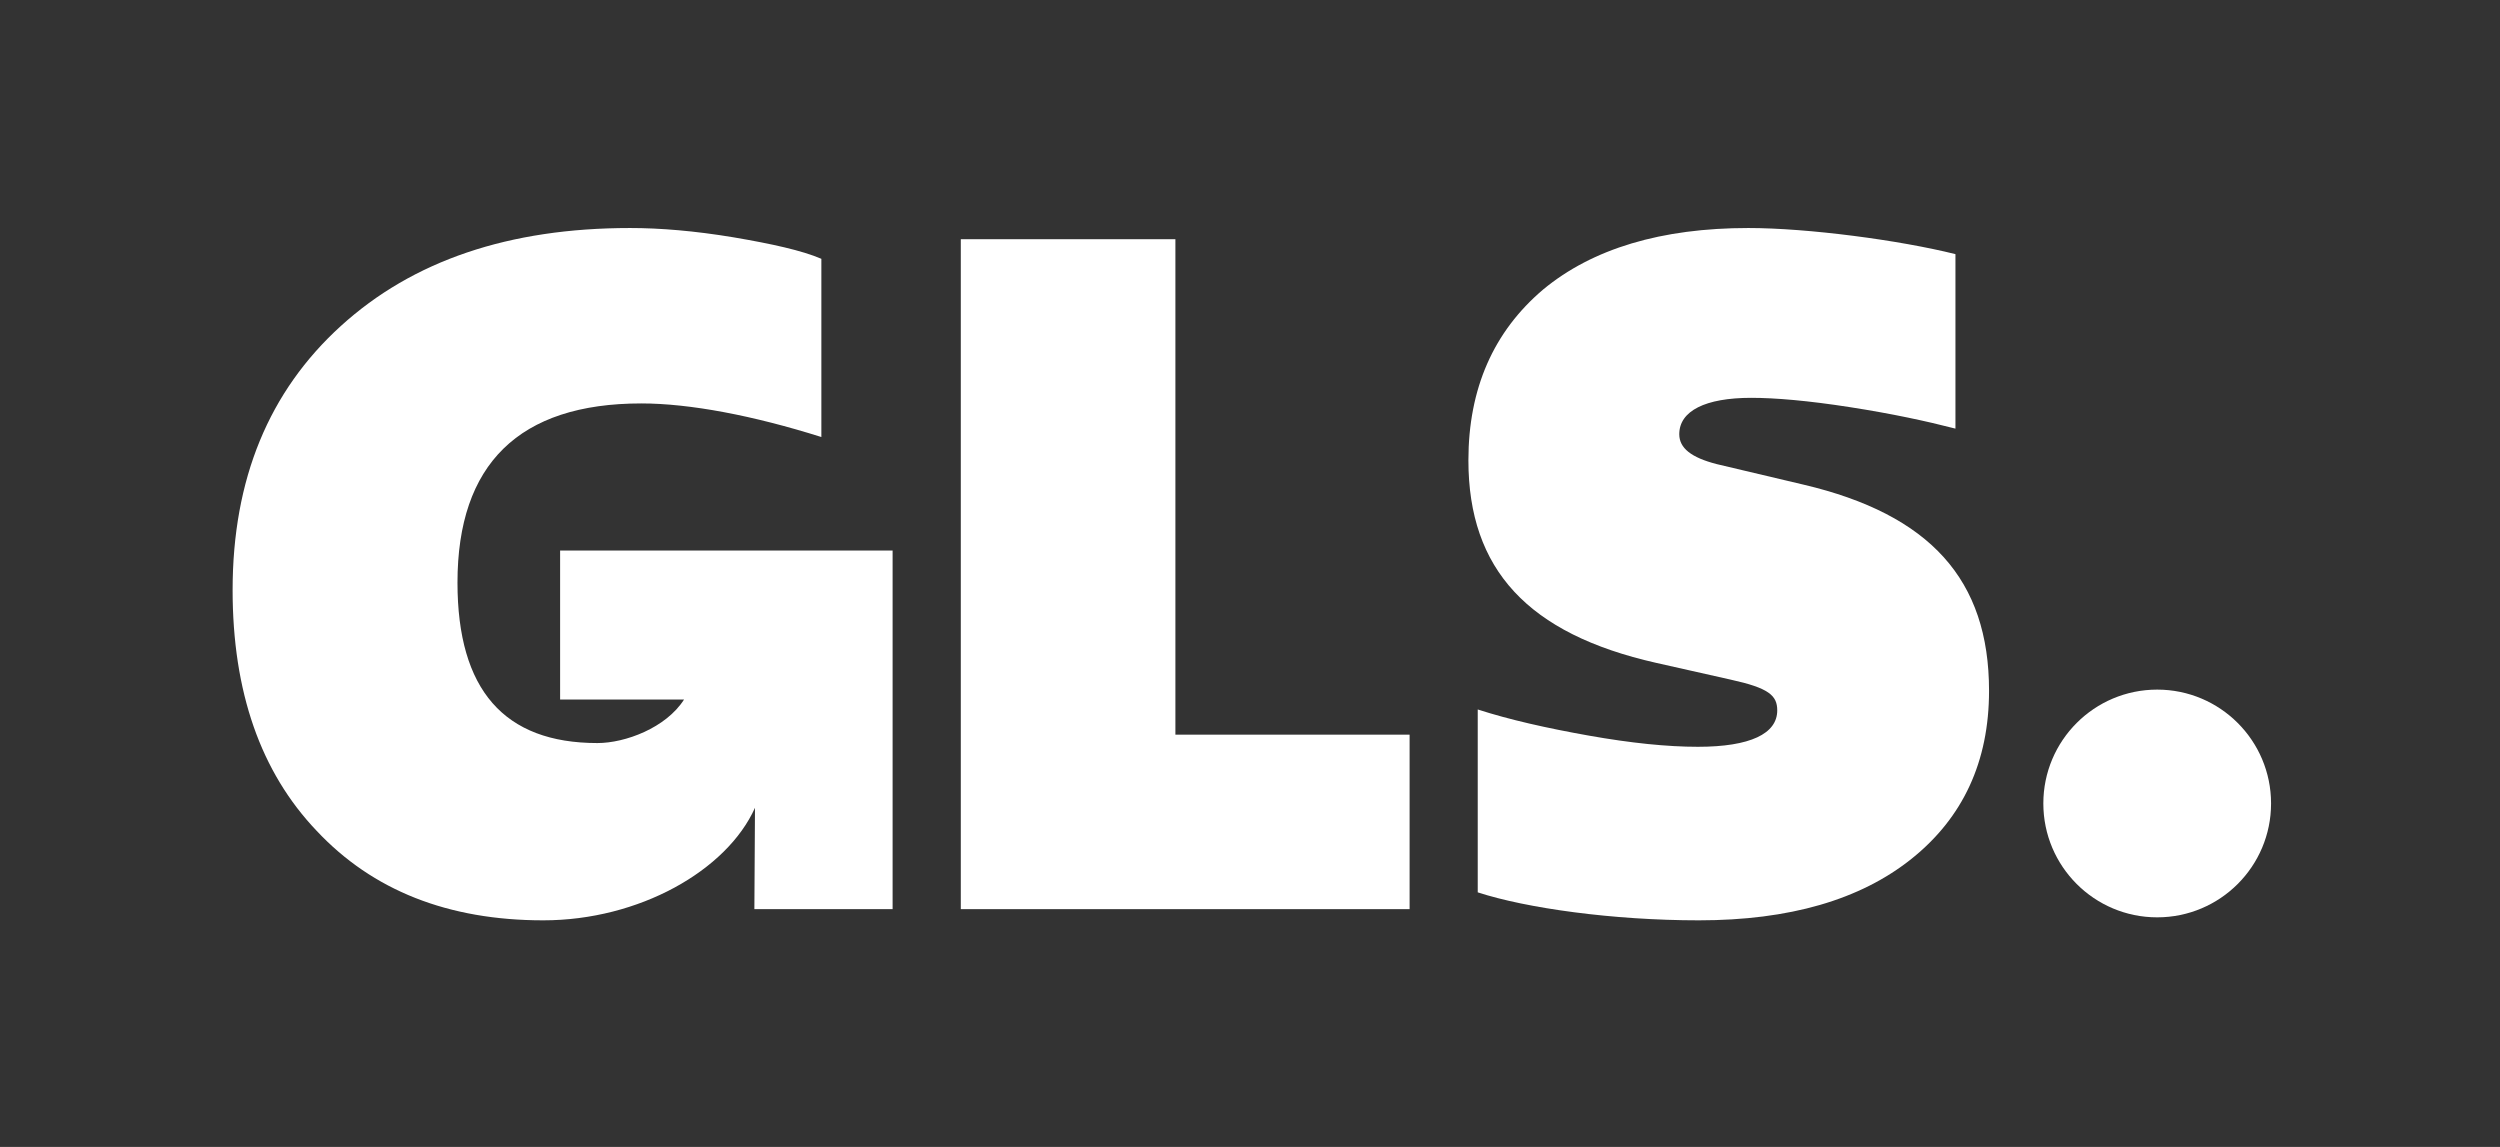 <?xml version="1.0" encoding="UTF-8" standalone="no"?>
<!DOCTYPE svg PUBLIC "-//W3C//DTD SVG 1.1//EN" "http://www.w3.org/Graphics/SVG/1.1/DTD/svg11.dtd">
<svg width="100%" height="100%" viewBox="0 0 1358 623" version="1.1" xmlns="http://www.w3.org/2000/svg" xmlns:xlink="http://www.w3.org/1999/xlink" xml:space="preserve" xmlns:serif="http://www.serif.com/" style="fill-rule:evenodd;clip-rule:evenodd;stroke-linejoin:round;stroke-miterlimit:2;">
    <rect x="0" y="0" width="1358" height="623" fill="#333333" stroke="none"/>
    <g id="GLS_Logo_2021_RGB_GLSBlue---white-background" serif:id="GLS_Logo_2021_RGB_GLSBlue - white background" transform="matrix(1.333,0,0,-1.333,0,622.933)">
        <g id="g12">
            <g id="g14">
                <g id="g20" transform="matrix(1,0,0,1,879.062,186.3)">
                    <path id="path22" d="M0,0C25.627,0 46.4,-20.774 46.4,-46.4C46.4,-72.026 25.627,-92.801 0,-92.801C-25.626,-92.801 -46.399,-72.026 -46.399,-46.4C-46.399,-20.774 -25.626,0 0,0" style="fill:#fff;fill-rule:nonzero;"/>
                </g>
                <g id="g24" transform="matrix(1,0,0,1,228.248,242.977)">
                    <path id="path26" d="M0,0L0,-60.711L50.511,-60.711C43.133,-72.292 26.496,-78.458 15.209,-78.458C-22.812,-78.458 -41.824,-56.785 -41.824,-13.06C-41.824,35.228 -16.729,59.942 33.079,59.942C52.851,59.942 78.706,55 106.461,46.254L106.461,118.876C98.477,122.297 86.31,124.959 70.721,127.621C54.751,130.283 40.684,131.423 28.517,131.423C-20.912,131.423 -60.074,118.115 -89.351,91.5C-118.628,64.885 -133.457,29.145 -133.457,-16.102C-133.457,-57.545 -122.05,-90.245 -99.237,-114.198C-76.424,-138.532 -45.626,-150.699 -6.844,-150.699C32.1,-150.699 67.881,-130.486 79.411,-104.832L79.162,-146.136L135.49,-146.136L135.49,0L0,0Z" style="fill:#fff;fill-rule:nonzero;"/>
                </g>
                <g id="g28" transform="matrix(1,0,0,1,391.528,96.84)">
                    <path id="path30" d="M0,0L0,272.997L87.45,272.997L87.45,71.101L182.884,71.101L182.884,0L0,0Z" style="fill:#fff;fill-rule:nonzero;"/>
                </g>
                <g id="g32" transform="matrix(1,0,0,1,602.178,103.684)">
                    <path id="path34" d="M0,0L0,74.522C12.928,70.341 28.137,66.918 45.247,63.877C62.356,60.835 77.185,59.313 89.732,59.313C111.024,59.313 122.051,64.637 122.051,74.143C122.051,80.227 118.629,83.269 103.04,86.69L72.623,93.534C20.532,105.32 -3.802,131.556 -3.802,176.041C-3.802,205.318 6.464,228.512 26.616,245.621C46.768,262.351 74.904,270.716 110.264,270.716C134.598,270.716 171.859,265.772 194.672,260.07L194.672,188.969C182.886,192.01 168.817,195.052 151.708,197.714C134.598,200.375 121.291,201.516 111.404,201.516C92.774,201.516 82.128,196.193 82.128,186.687C82.128,180.984 87.07,177.182 97.336,174.521L132.697,166.156C184.406,153.989 208.36,127.373 208.36,82.127C208.36,53.23 197.714,30.418 176.802,13.688C155.891,-3.042 126.993,-11.406 90.112,-11.406C55.132,-11.406 19.772,-6.463 0,0" style="fill:#fff;fill-rule:nonzero;"/>
                </g>
            </g>
        </g>
    </g>
</svg>
